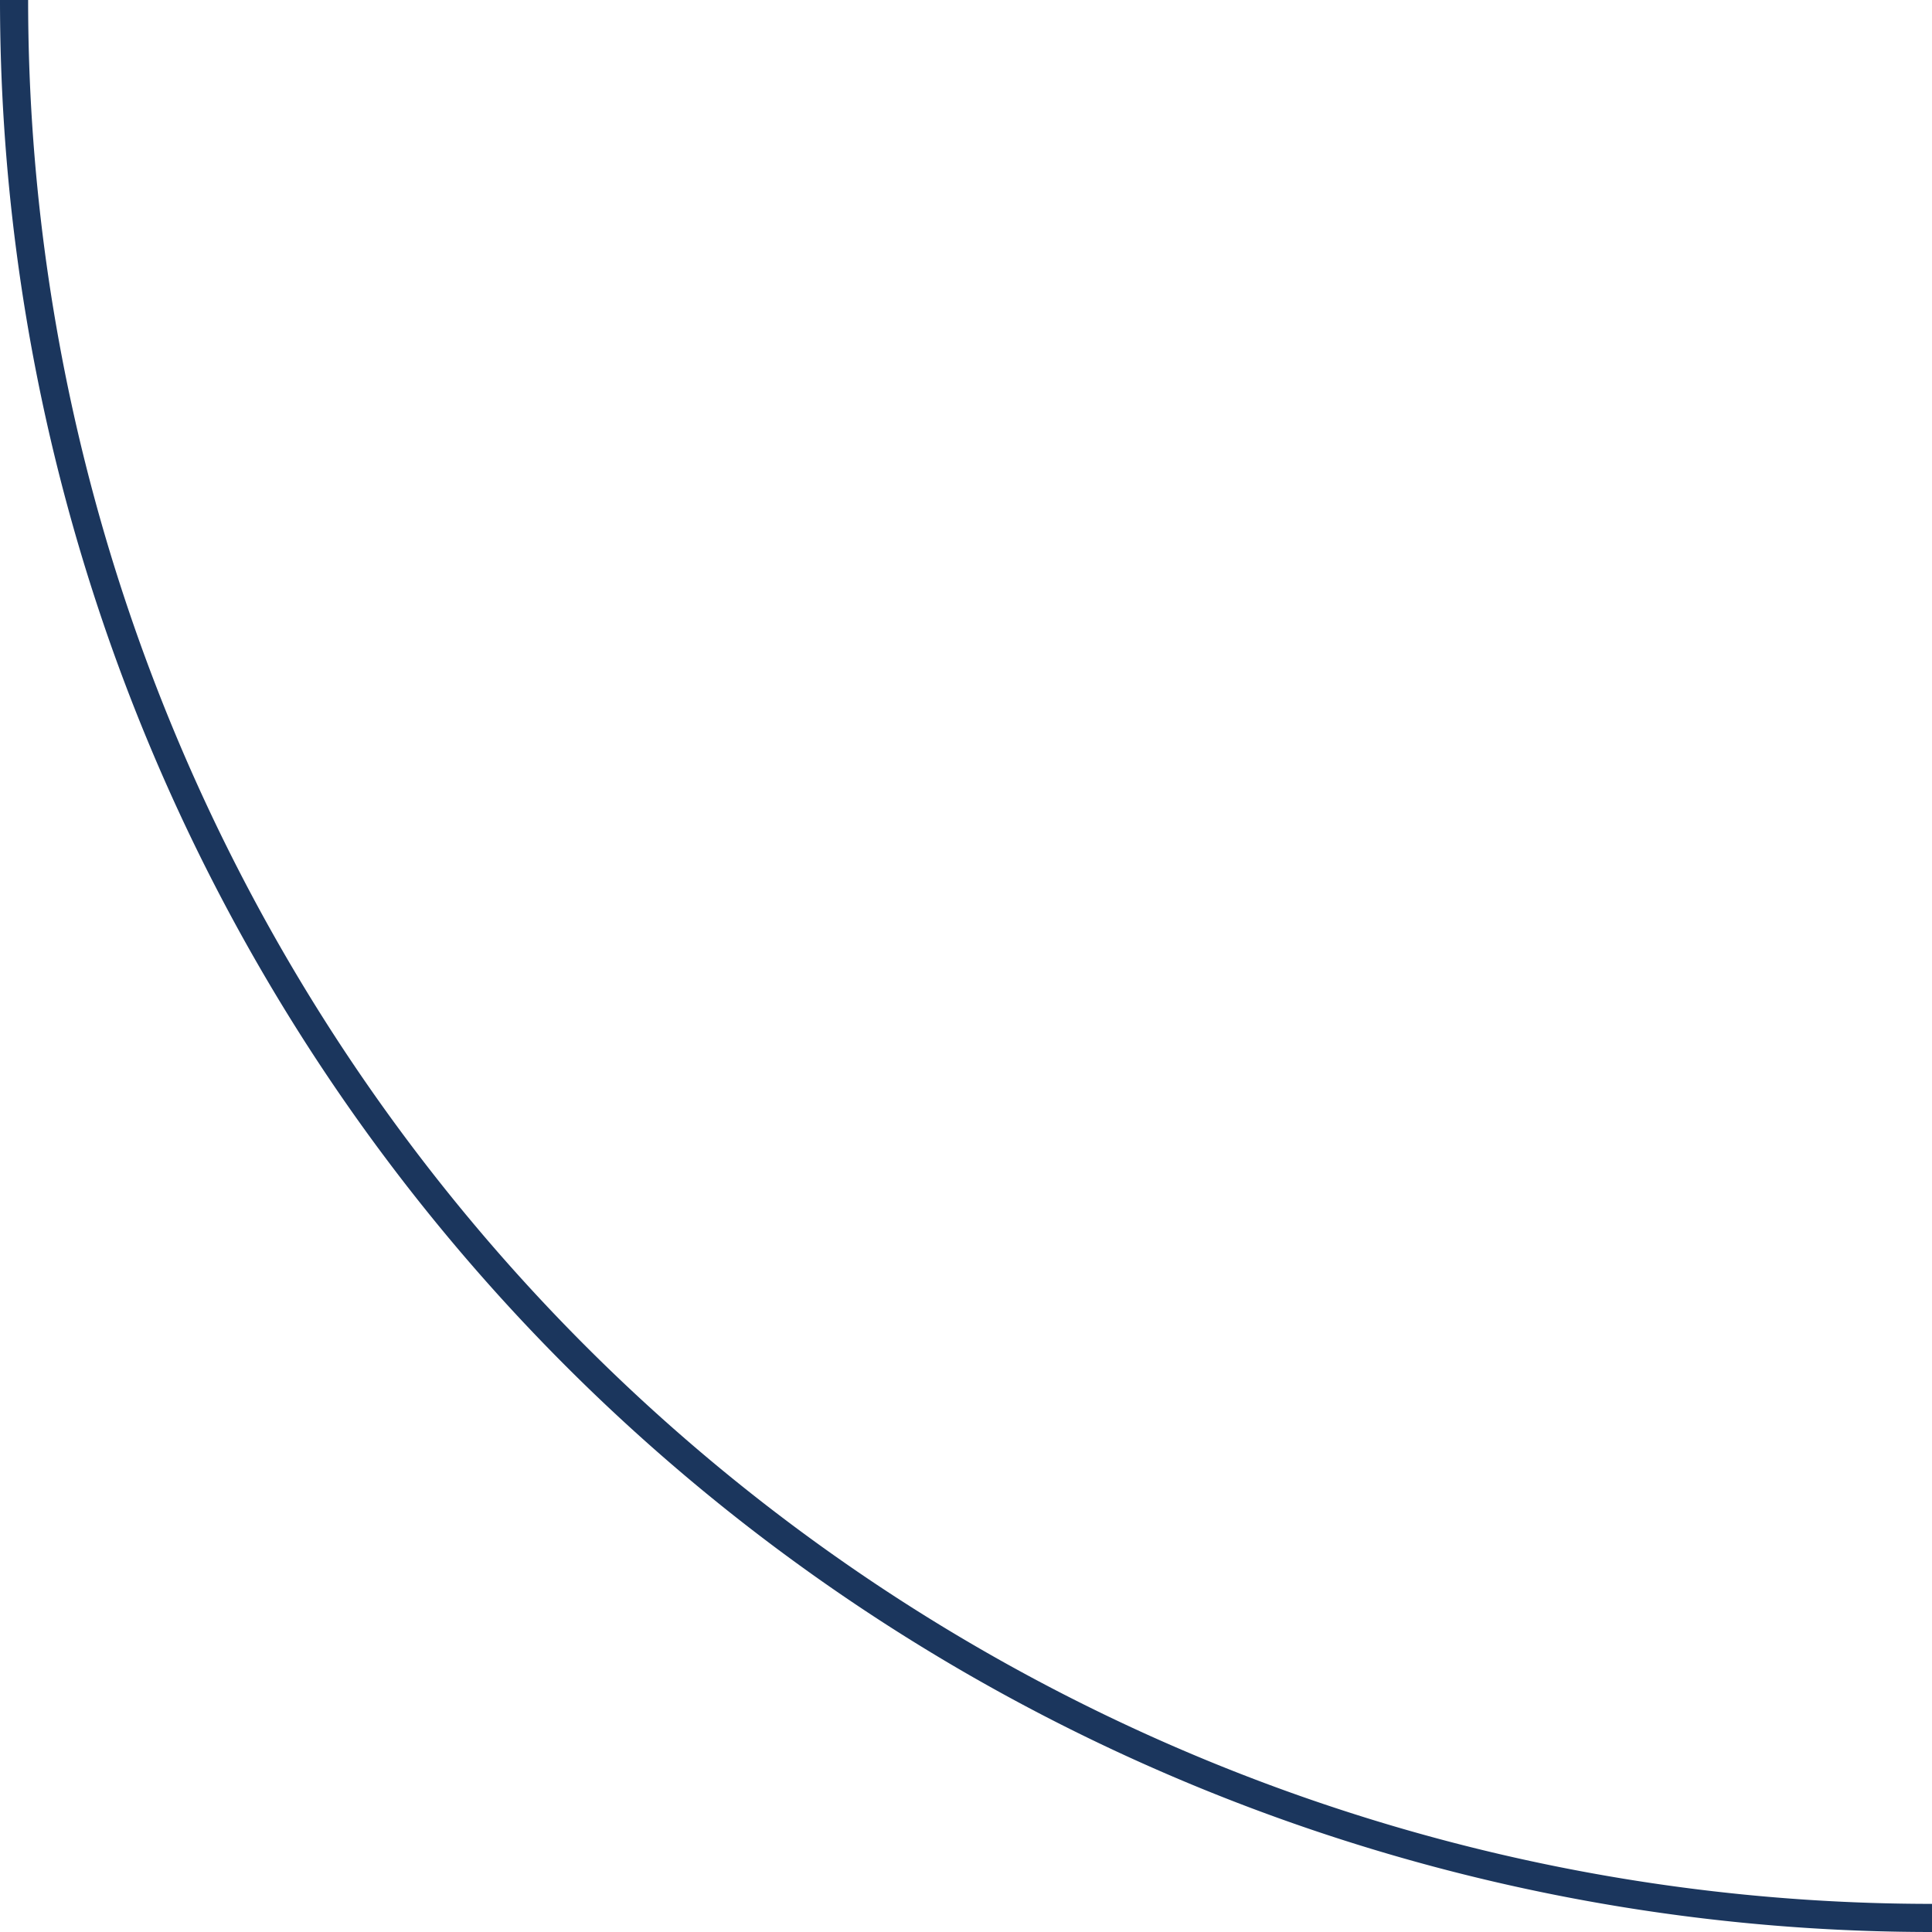 <?xml version="1.0" encoding="UTF-8"?> <svg xmlns="http://www.w3.org/2000/svg" viewBox="0 0 68.68 68.68"> <defs> <style>.cls-1{fill:none;stroke:#1b365d;stroke-miterlimit:10;}</style> </defs> <title>Asset 11</title> <g id="Layer_2" data-name="Layer 2"> <g id="Layer_1-2" data-name="Layer 1"> <path class="cls-1" d="M.5,0A68.18,68.18,0,0,0,68.68,68.18"></path> </g> </g> </svg> 